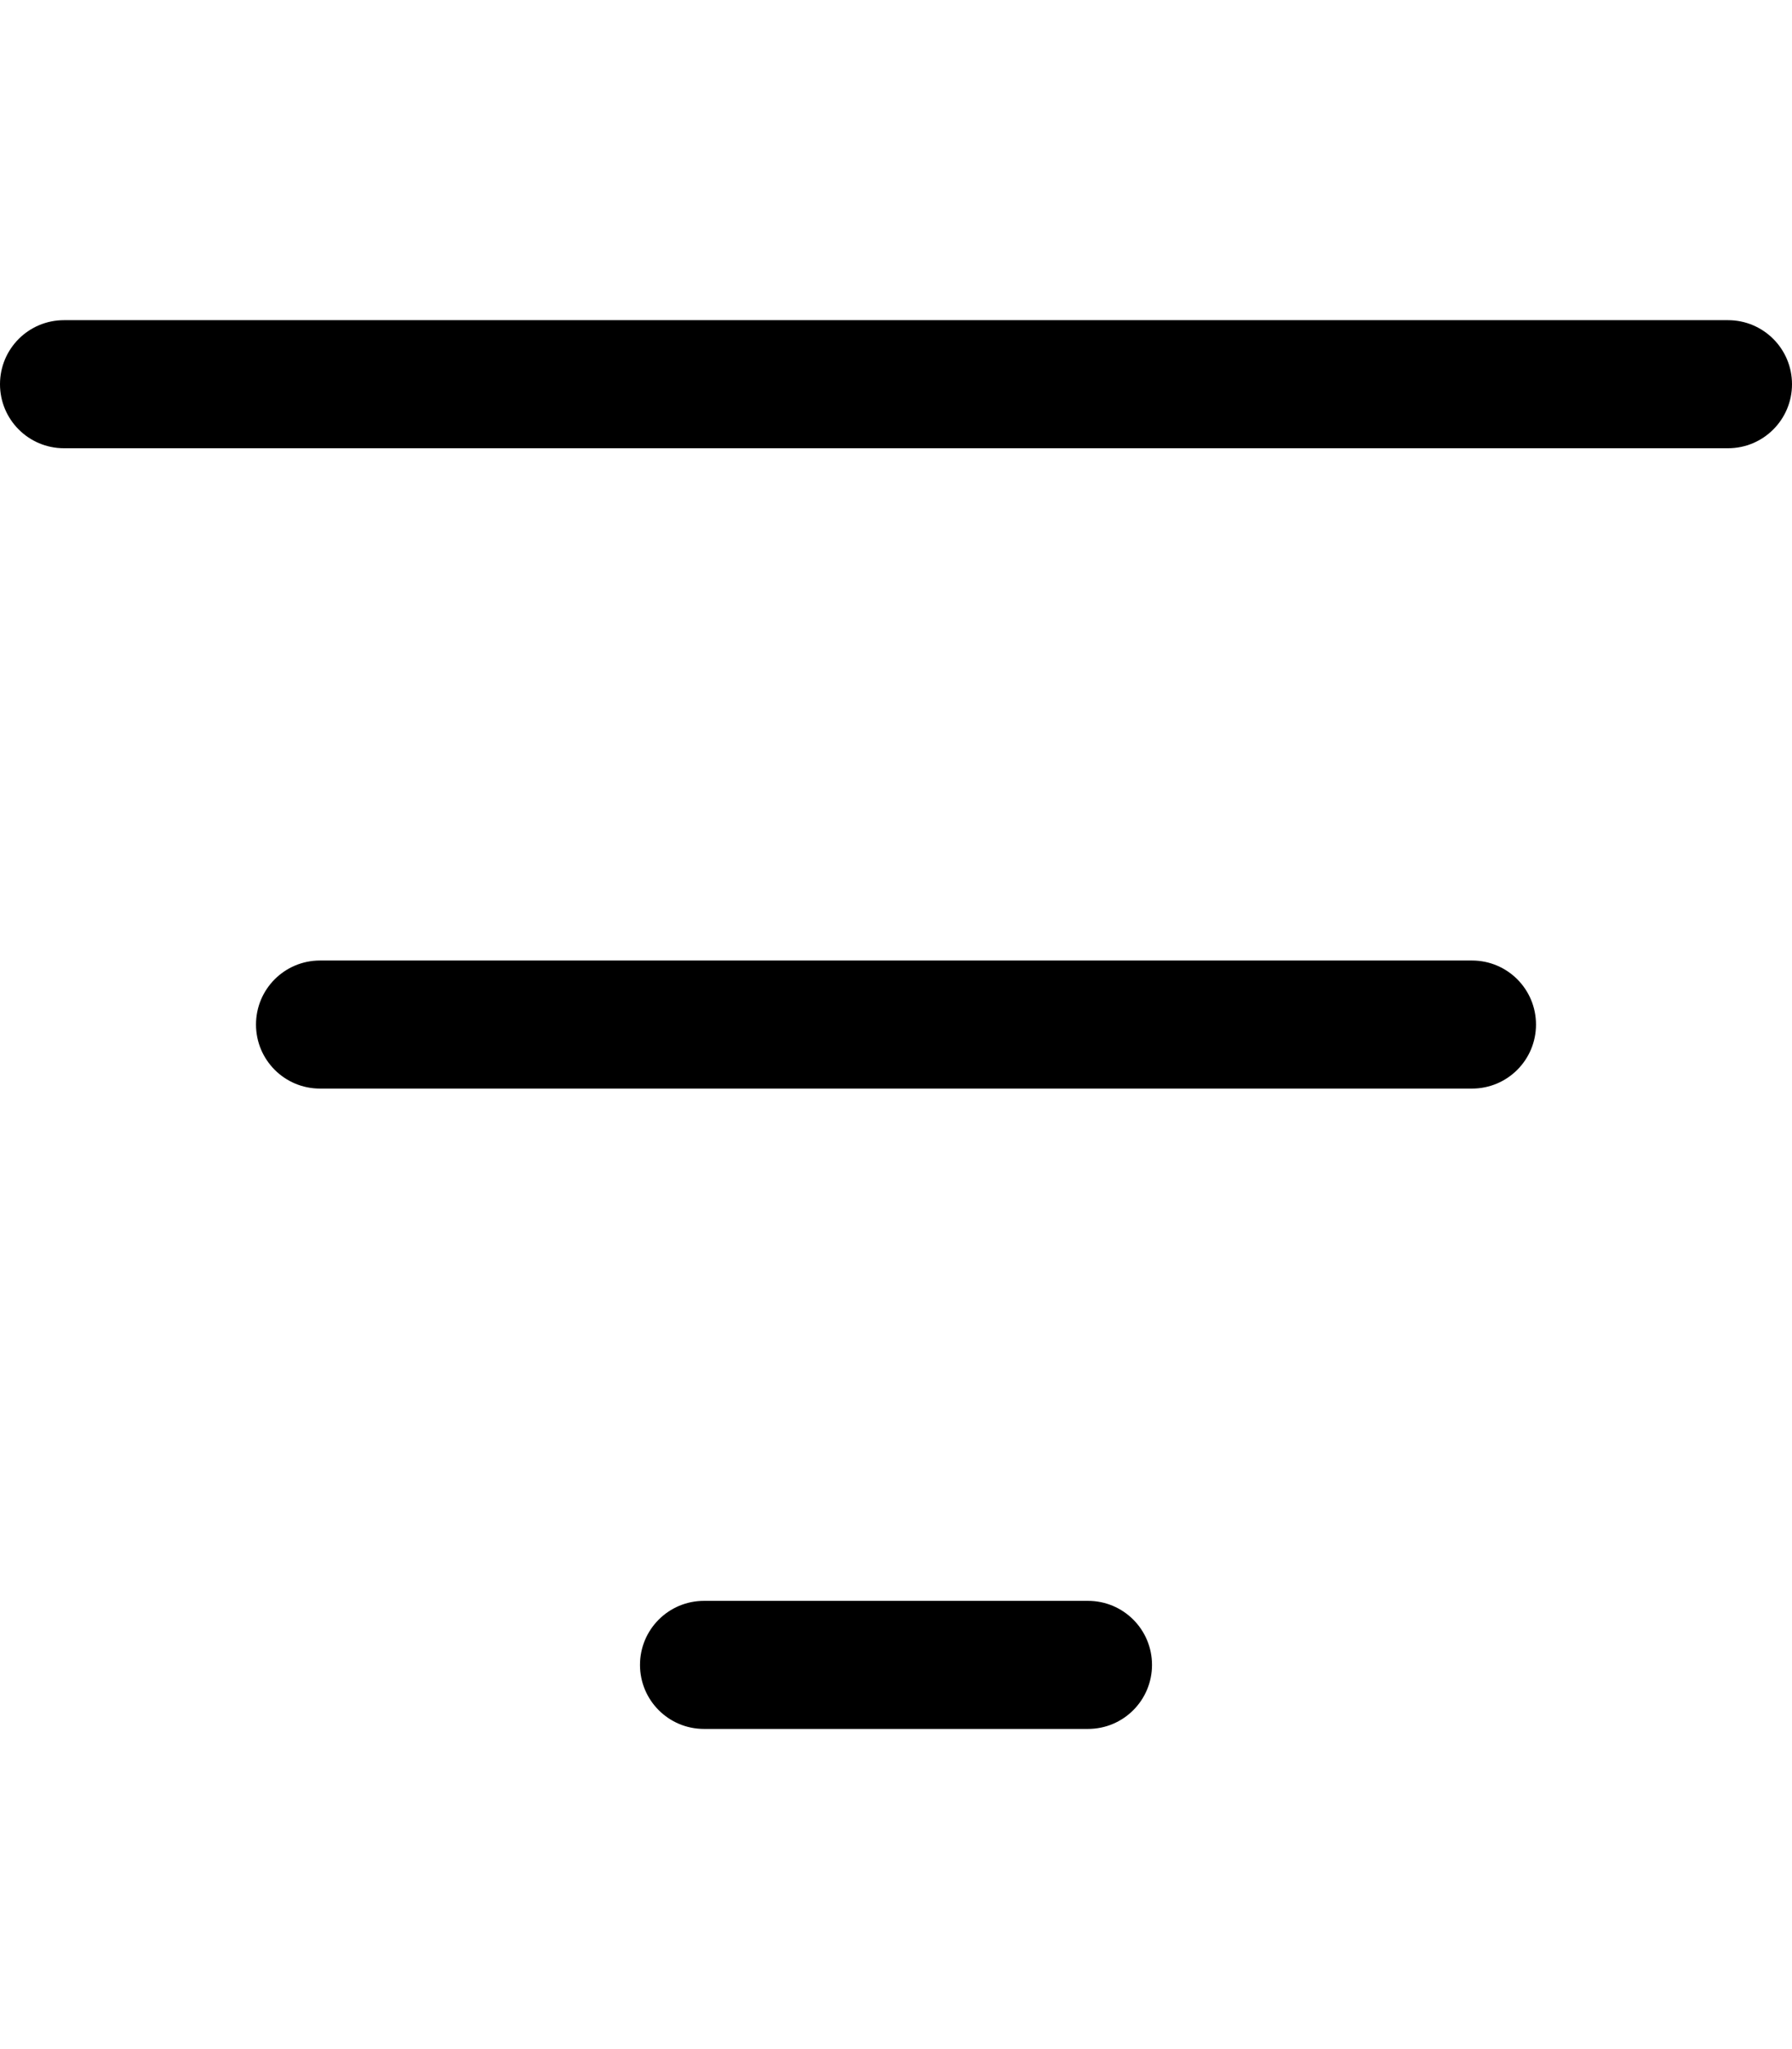<svg xmlns="http://www.w3.org/2000/svg" viewBox="0 0 448 512"><!-- Font Awesome Pro 6.0.0-alpha2 by @fontawesome - https://fontawesome.com License - https://fontawesome.com/license (Commercial License) --><path d="M16 112H432C440.844 112 448 104.844 448 96S440.844 80 432 80H16C7.156 80 0 87.156 0 96S7.156 112 16 112ZM368 240H80C71.156 240 64 247.156 64 256S71.156 272 80 272H368C376.844 272 384 264.844 384 256S376.844 240 368 240ZM272 400H176C167.156 400 160 407.156 160 416S167.156 432 176 432H272C280.844 432 288 424.844 288 416S280.844 400 272 400Z"/></svg>